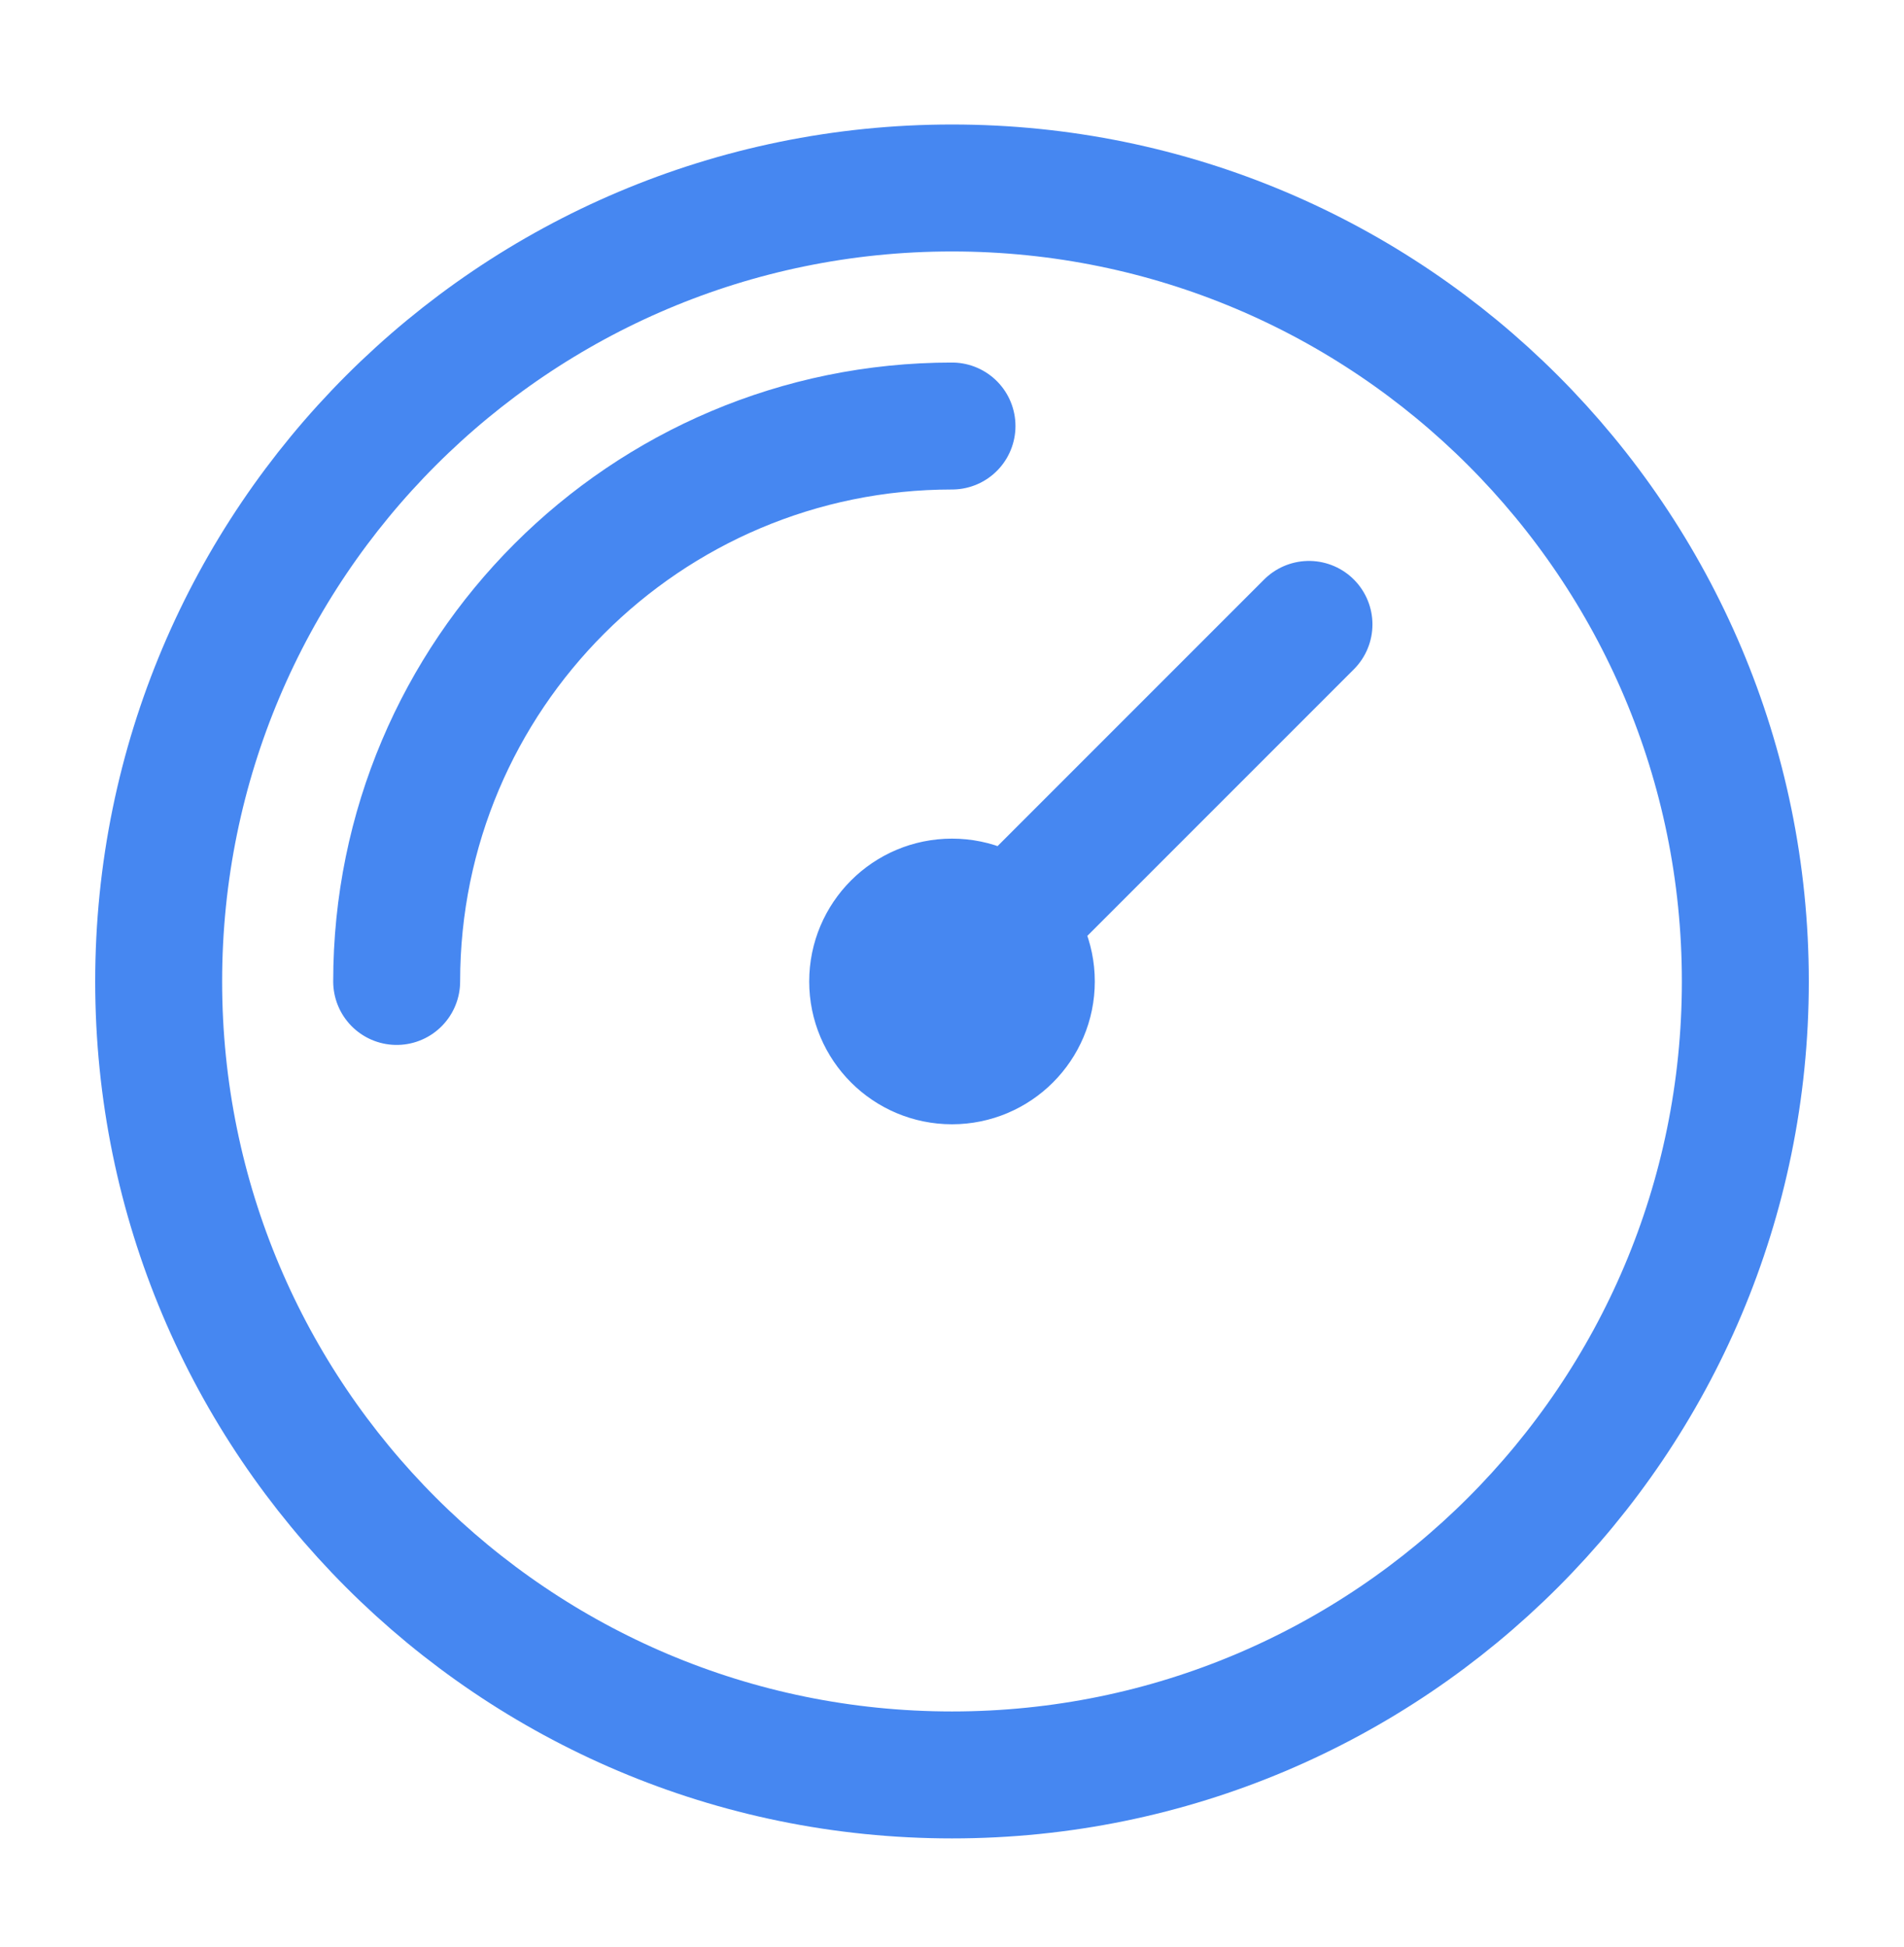 <svg width="45" height="46" viewBox="0 0 45 46" fill="none" xmlns="http://www.w3.org/2000/svg">
<path d="M9.375 23.192C9.375 15.944 15.251 10.067 22.5 10.067M30.937 14.755L22.5 23.192M41.25 23.192C41.25 33.548 32.855 41.942 22.5 41.942C12.145 41.942 3.75 33.548 3.75 23.192C3.75 12.837 12.145 4.442 22.5 4.442C32.855 4.442 41.25 12.837 41.25 23.192ZM24.375 23.192C24.375 24.228 23.535 25.067 22.5 25.067C21.465 25.067 20.625 24.228 20.625 23.192C20.625 22.157 21.465 21.317 22.5 21.317C23.535 21.317 24.375 22.157 24.375 23.192Z" stroke="#4687F1" stroke-width="3" stroke-linecap="round" stroke-linejoin="round"/>
</svg>
